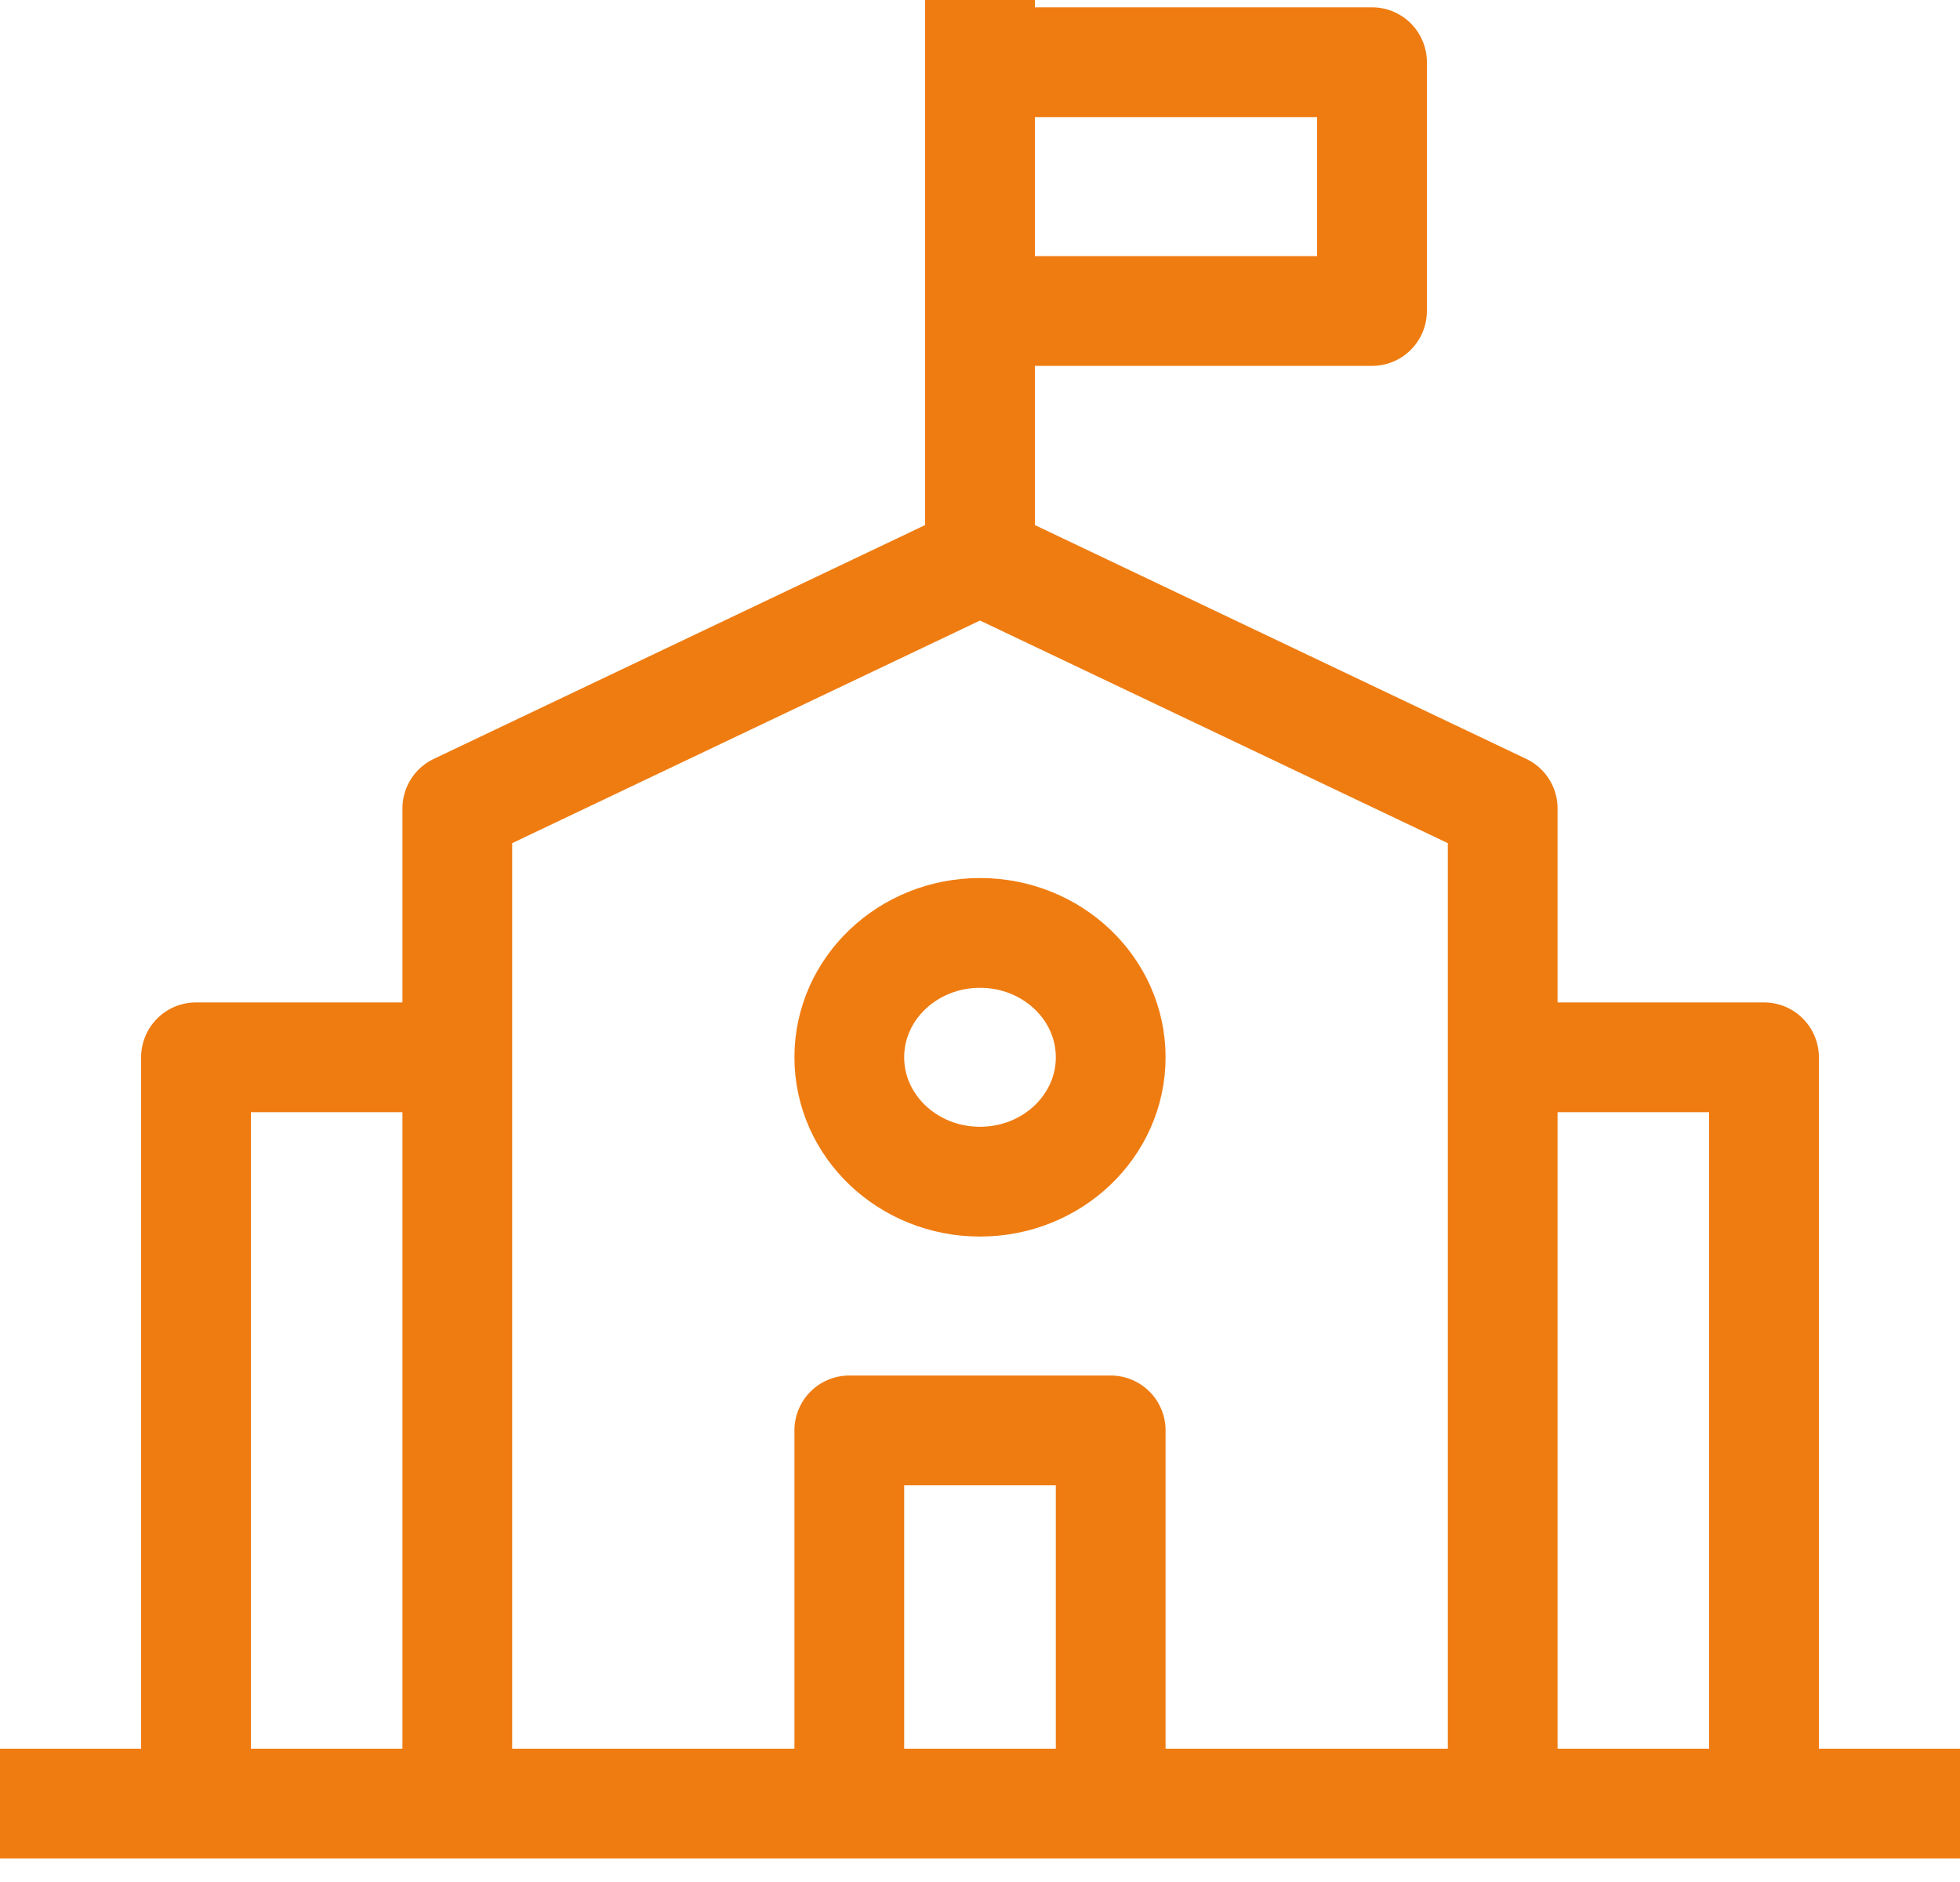 <svg width="25" height="24" viewBox="0 0 25 24" fill="none" xmlns="http://www.w3.org/2000/svg">
<path d="M12.5 7.138L19.167 10.31V23H5.833V10.31L12.5 7.138ZM12.5 7.138V0M0 23H25M2.5 23V13.483H5.833M22.5 23V13.483H19.167M10.833 23V18.241H14.167V23M12.5 0.793H17.5V3.966H12.5M12.5 15.069C11.579 15.069 10.833 14.359 10.833 13.483C10.833 12.607 11.579 11.897 12.5 11.897C13.421 11.897 14.167 12.607 14.167 13.483C14.167 14.359 13.421 15.069 12.5 15.069Z" stroke="#EF7C11" stroke-width="1.4" stroke-linejoin="round"/>
</svg>
